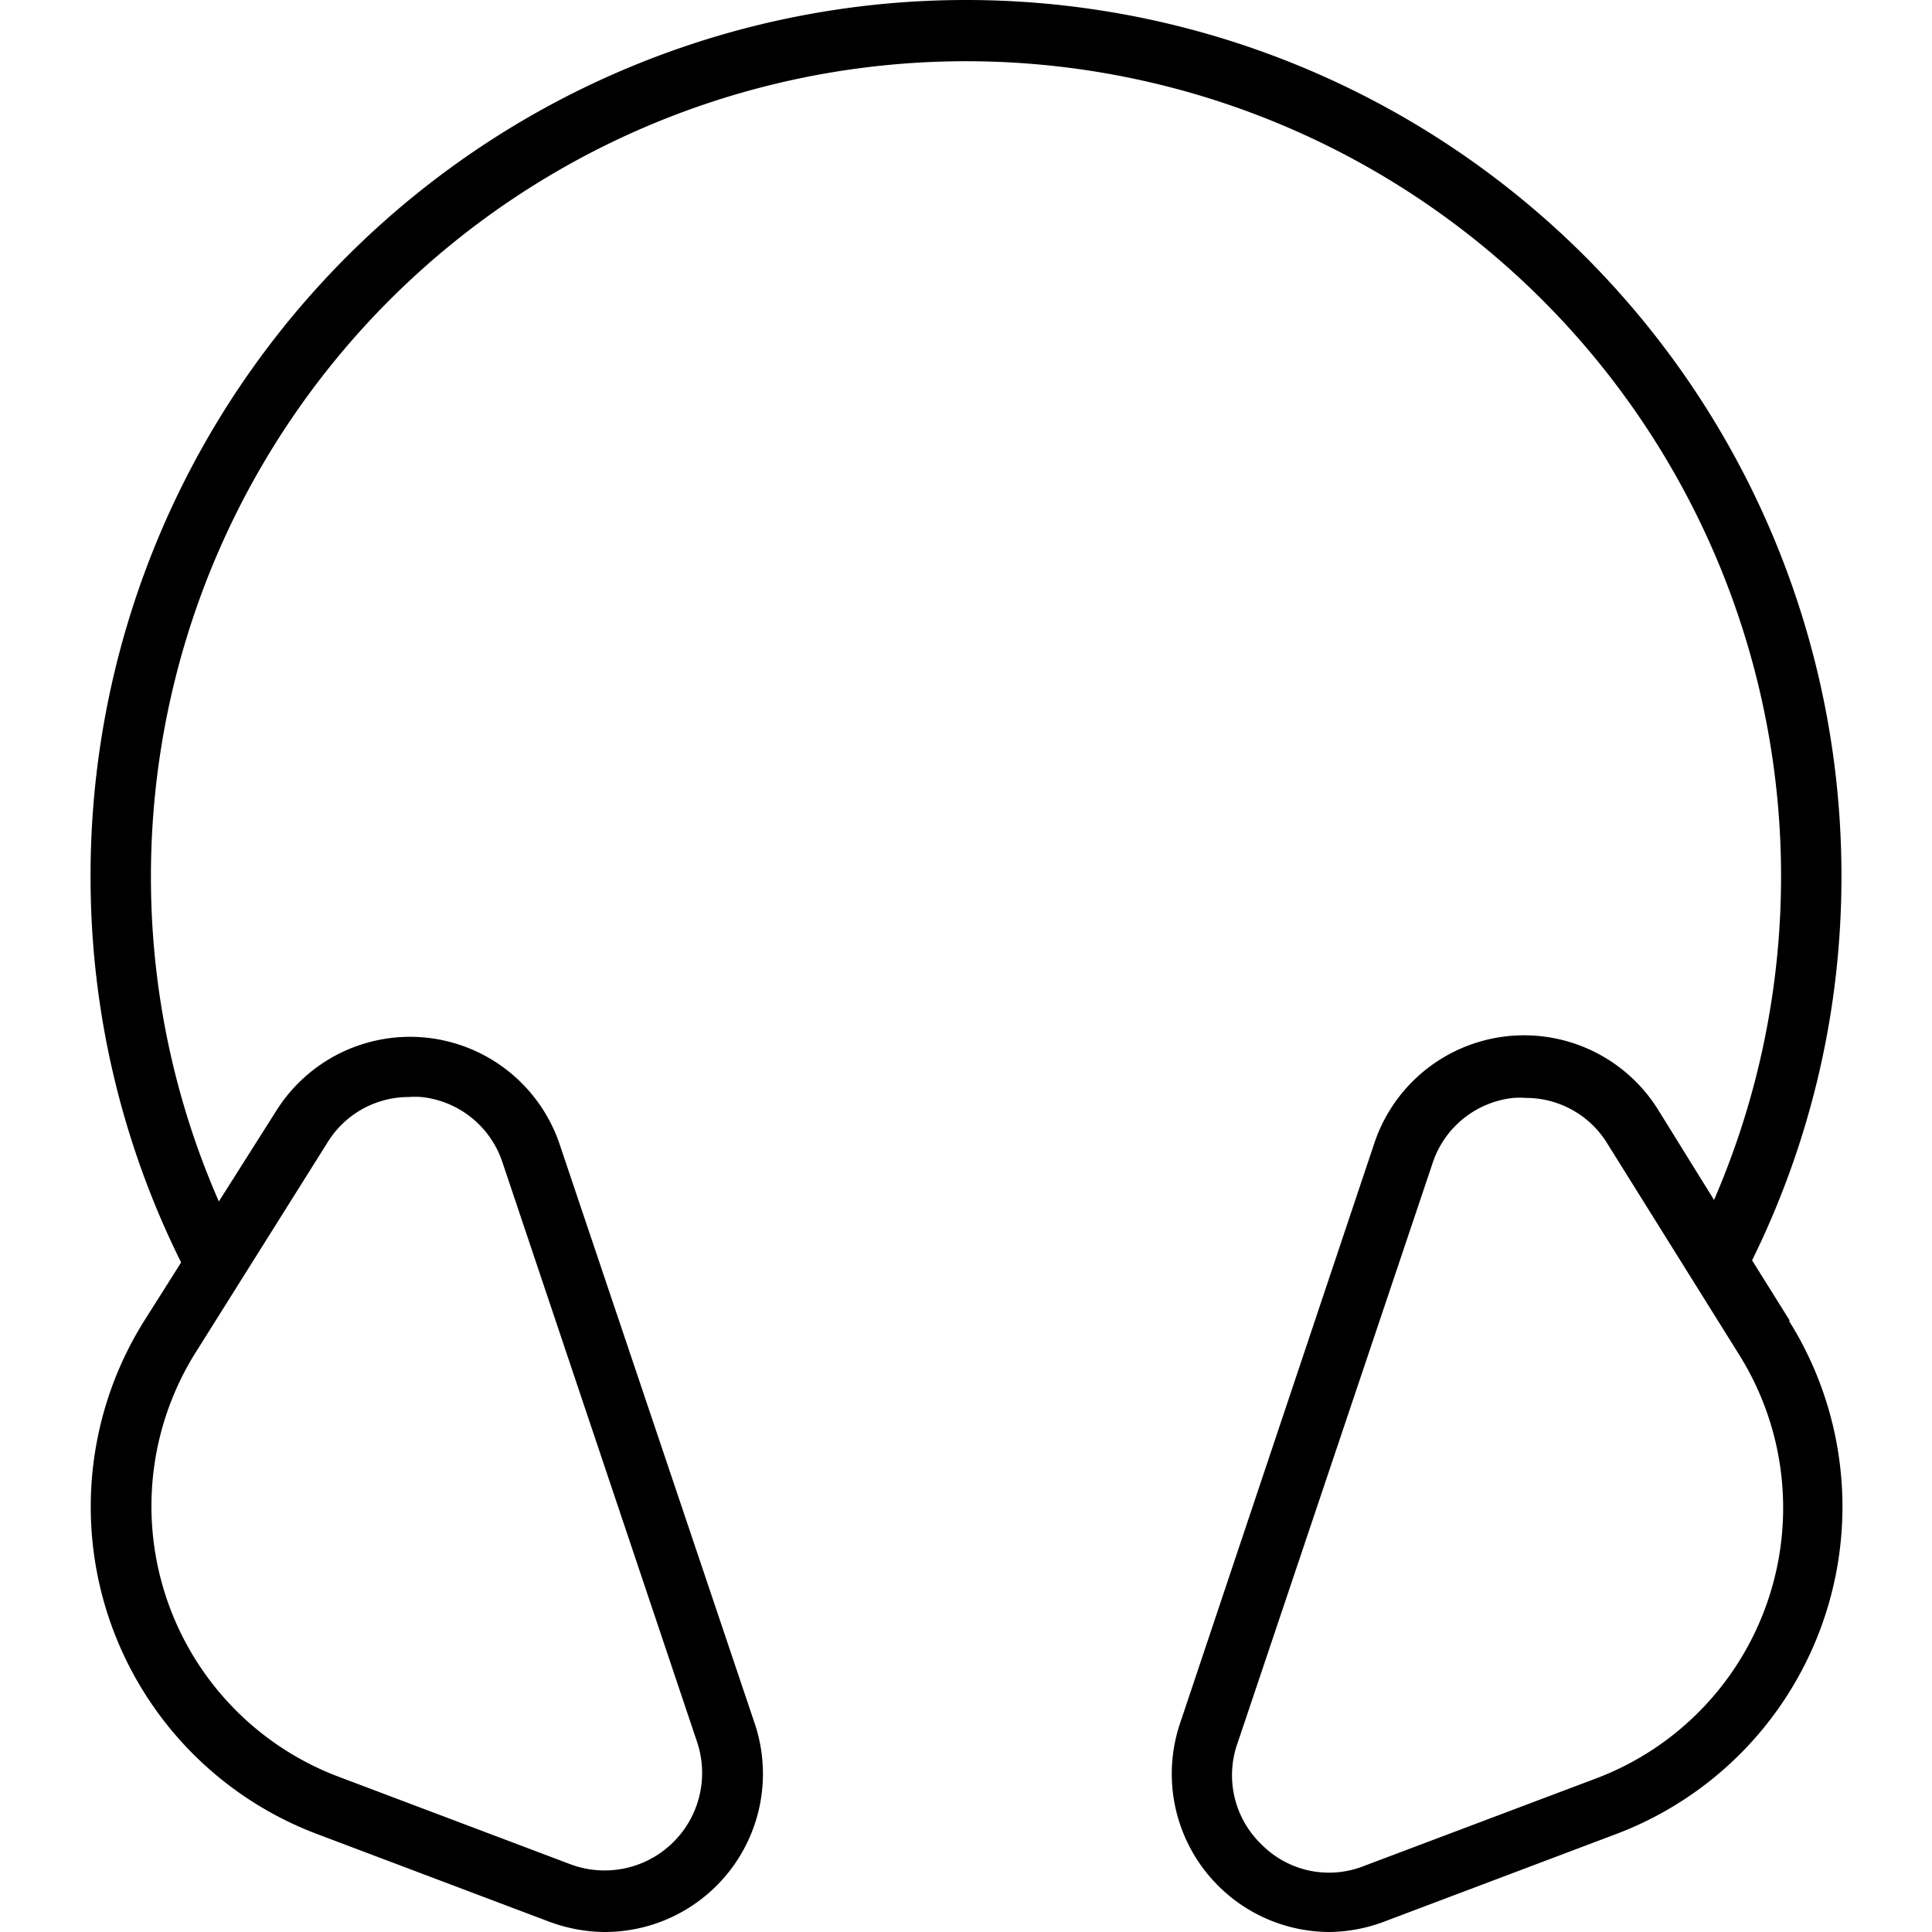 <svg xmlns="http://www.w3.org/2000/svg" viewBox="0 0 64 64"><defs><style>.cls-1{fill:none;}</style></defs><g id="Layer_2" data-name="Layer 2"><g id="Everything_can_be_heard" data-name="Everything can be heard"><g id="Everything_can_be_heard-2" data-name="Everything can be heard"><rect id="substrate" class="cls-1" width="64" height="64"/><path id="Everything_can_be_heard-3" data-name="Everything can be heard" d="M59.29,43.75l-1.25-2A28.69,28.69,0,0,0,61,29,29,29,0,0,0,3,29,28.64,28.64,0,0,0,6,41.82L4.78,43.75a11.59,11.59,0,0,0,5.71,17l7.68,2.9A5.38,5.38,0,0,0,20,64,5.24,5.24,0,0,0,25,57.09L18.54,37.91A5.23,5.23,0,0,0,9.15,36.8l-1.9,3A26.74,26.74,0,0,1,5,29,27,27,0,1,1,56.78,39.75l-1.86-3a5.23,5.23,0,0,0-9.39,1.11L39.09,57.09A5.24,5.24,0,0,0,44,64a5.29,5.29,0,0,0,1.87-.35l7.68-2.9a11.59,11.59,0,0,0,5.71-17ZM10.84,37.86a3.16,3.16,0,0,1,2.71-1.52,2.83,2.83,0,0,1,.41,0,3.18,3.18,0,0,1,2.69,2.18l6.44,19.18a3.23,3.23,0,0,1-4.21,4.05l-7.68-2.9h0A9.58,9.58,0,0,1,6.47,44.82ZM58.57,53a9.58,9.58,0,0,1-5.69,5.91h0l-7.69,2.9a3.14,3.14,0,0,1-3.38-.69A3.18,3.18,0,0,1,41,57.73l6.45-19.18a3.17,3.17,0,0,1,2.68-2.18,2.83,2.83,0,0,1,.41,0,3.16,3.16,0,0,1,2.71,1.52l4.37,7A9.56,9.56,0,0,1,58.57,53Z"/></g></g></g></svg>